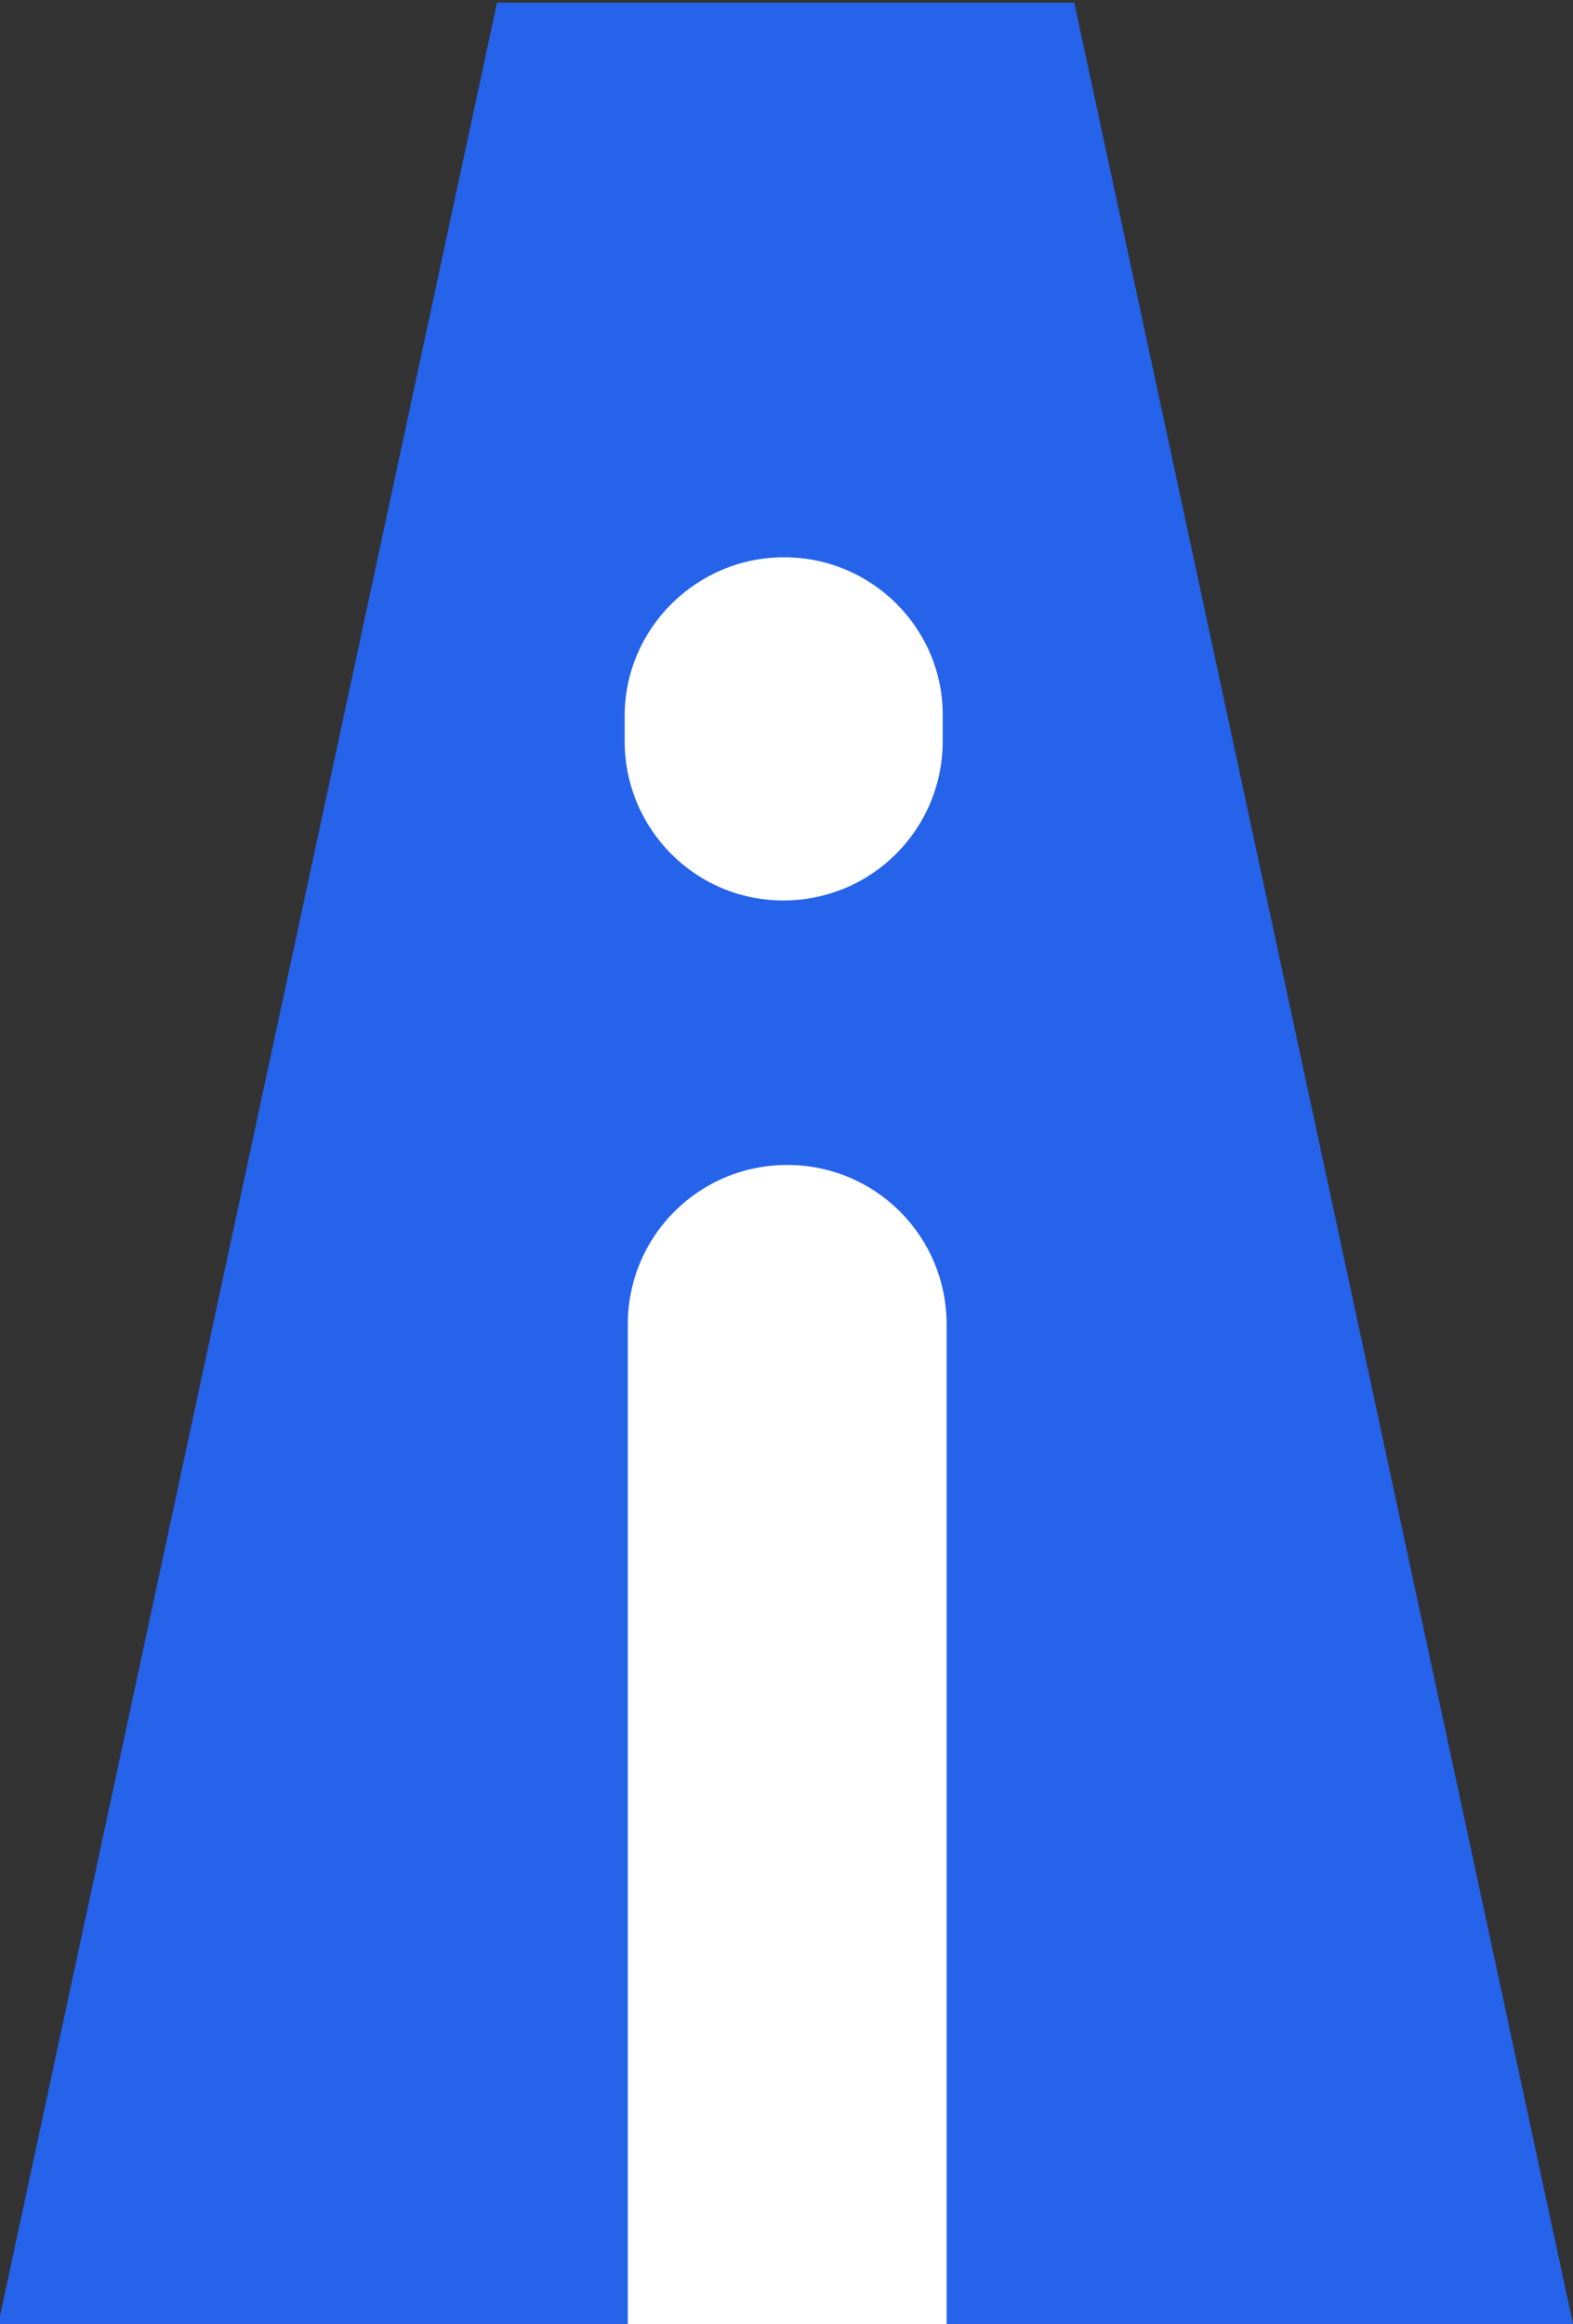 <?xml version="1.0" encoding="UTF-8" standalone="no"?>
<svg
   width="300.04"
   zoomAndPan="magnify"
   viewBox="0 0 225.03 332.358"
   height="443.143"
   preserveAspectRatio="xMidYMid"
   version="1.0"
   id="svg14"
   sodipodi:docname="단락 텍스트.svg"
   inkscape:version="1.4.2 (f4327f4, 2025-05-13)"
   xmlns:inkscape="http://www.inkscape.org/namespaces/inkscape"
   xmlns:sodipodi="http://sodipodi.sourceforge.net/DTD/sodipodi-0.dtd"
   xmlns="http://www.w3.org/2000/svg"
   xmlns:svg="http://www.w3.org/2000/svg">
  <rect x="0" y="0" width="225.03" height="332.358" fill="#333333" stroke="none"/>
  <sodipodi:namedview
     id="namedview14"
     pagecolor="#ffffff"
     bordercolor="#000000"
     borderopacity="0.25"
     inkscape:showpageshadow="2"
     inkscape:pageopacity="0.0"
     inkscape:pagecheckerboard="0"
     inkscape:deskcolor="#d1d1d1"
     inkscape:zoom="2.5249344"
     inkscape:cx="160.20218"
     inkscape:cy="349.11798"
     inkscape:window-width="1920"
     inkscape:window-height="1009"
     inkscape:window-x="-8"
     inkscape:window-y="-8"
     inkscape:window-maximized="1"
     inkscape:current-layer="svg14" />
  <defs
     id="defs6">
    <clipPath
       id="3a2bc84416">
      <path
         d="M 0,0.375 H 225.414 V 333 H 0 Z m 0,0"
         clip-rule="nonzero"
         id="path1" />
    </clipPath>
    <clipPath
       id="9c54dd2d7a">
      <path
         d="m 71.418,0.375 h 82.578 l 71.418,332.266 H 0 Z m 0,0"
         clip-rule="nonzero"
         id="path2" />
    </clipPath>
    <clipPath
       id="704b400ff8">
      <path
         d="M 0,0.375 H 225.414 V 332.758 H 0 Z m 0,0"
         clip-rule="nonzero"
         id="path3" />
    </clipPath>
    <clipPath
       id="e7003a0f90">
      <path
         d="m 71.418,0.375 h 82.578 l 71.418,332.266 H 0 Z m 0,0"
         clip-rule="nonzero"
         id="path4" />
    </clipPath>
    <clipPath
       id="74d809da85">
      <rect
         x="0"
         width="226"
         y="0"
         height="333"
         id="rect4" />
    </clipPath>
    <clipPath
       id="3802253e3f">
      <path
         d="M 89.676,79.426 H 136 V 129 H 89.676 Z m 0,0"
         clip-rule="nonzero"
         id="path5" />
    </clipPath>
    <clipPath
       id="ef27b875ab">
      <path
         d="m 90,166 h 46 V 338.453 H 90 Z m 0,0"
         clip-rule="nonzero"
         id="path6" />
    </clipPath>
  </defs>
  <g
     clip-path="url(#3a2bc84416)"
     id="g12"
     transform="translate(-0.315)">
    <g
       clip-path="url(#9c54dd2d7a)"
       id="g11">
      <g
         id="g10">
        <g
           clip-path="url(#74d809da85)"
           id="g9">
          <g
             clip-path="url(#704b400ff8)"
             id="g8">
            <g
               clip-path="url(#e7003a0f90)"
               id="g7">
              <path
                 fill="#2563eb"
                 d="M 0,0.375 H 225.414 V 332.332 H 0 Z m 0,0"
                 fill-opacity="1"
                 fill-rule="nonzero"
                 id="path7" />
            </g>
          </g>
        </g>
      </g>
    </g>
  </g>
  <g
     clip-path="url(#3802253e3f)"
     id="g13"
     transform="translate(-0.315)">
    <path
       fill="#ffffff"
       d="m 112.371,128.766 c 12.633,0 22.805,-10.172 22.805,-22.805 v -3.578 c 0.113,-12.41 -10.062,-22.695 -22.695,-22.695 -12.52,0 -22.805,10.176 -22.805,22.695 v 3.578 c 0,12.633 10.172,22.805 22.695,22.805 z m 0,0"
       fill-opacity="1"
       fill-rule="nonzero"
       id="path12" />
  </g>
  <g
     clip-path="url(#ef27b875ab)"
     id="g14"
     transform="translate(-0.315)">
    <path
       fill="#ffffff"
       d="m 112.93,166.586 c -12.633,0 -22.805,10.172 -22.805,22.805 v 161.316 c 0,12.633 10.172,22.809 22.805,22.809 12.633,0 22.805,-10.176 22.805,-22.809 V 189.391 c 0,-12.633 -10.172,-22.805 -22.805,-22.805 z m 0,0"
       fill-opacity="1"
       fill-rule="nonzero"
       id="path13" />
  </g>
</svg>
